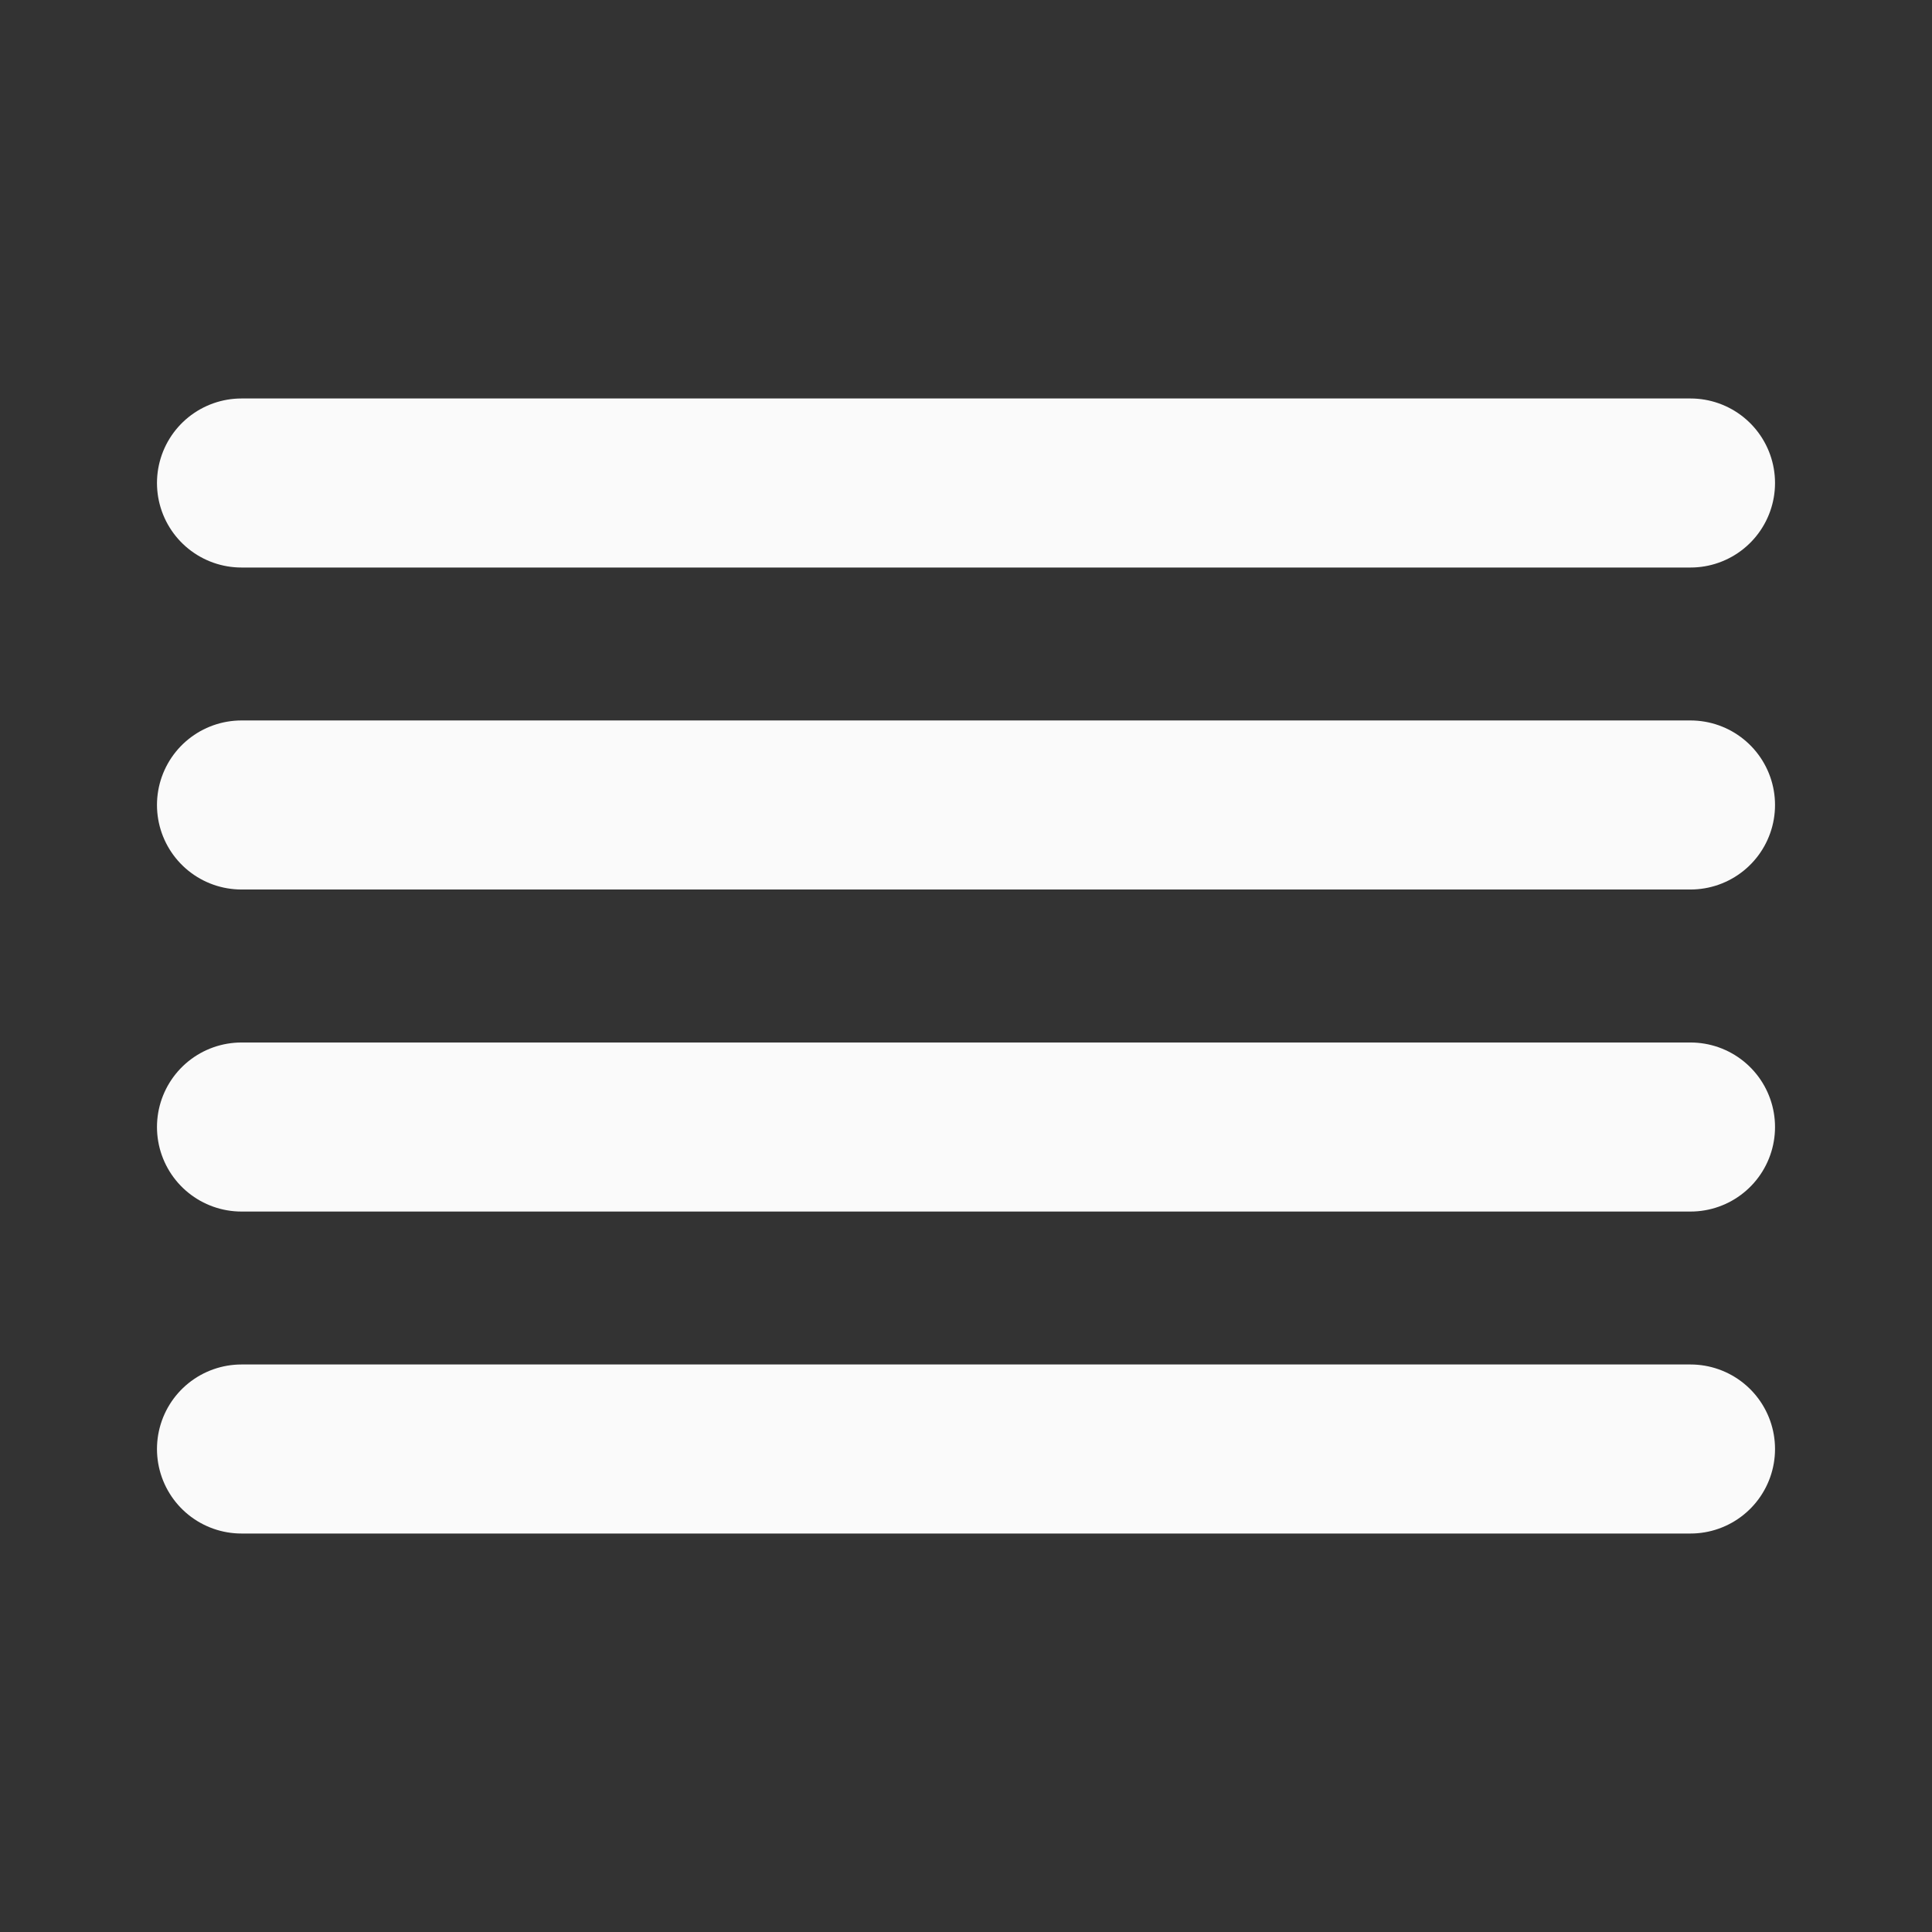 <?xml version="1.0" encoding="UTF-8"?> <svg xmlns="http://www.w3.org/2000/svg" width="32" height="32" viewBox="0 0 32 32" fill="none"><rect x="0" y="0" width="32" height="32" fill="#333333" stroke="none"/> <path d="M28 13.333H4" stroke="#FAFAFA" stroke-width="2.8" stroke-linecap="round" stroke-linejoin="round"></path> <path d="M28 8H4" stroke="#FAFAFA" stroke-width="2.8" stroke-linecap="round" stroke-linejoin="round"></path> <path d="M28 18.667H4" stroke="#FAFAFA" stroke-width="2.8" stroke-linecap="round" stroke-linejoin="round"></path> <path d="M28 24H4" stroke="#FAFAFA" stroke-width="2.8" stroke-linecap="round" stroke-linejoin="round"></path> </svg> 